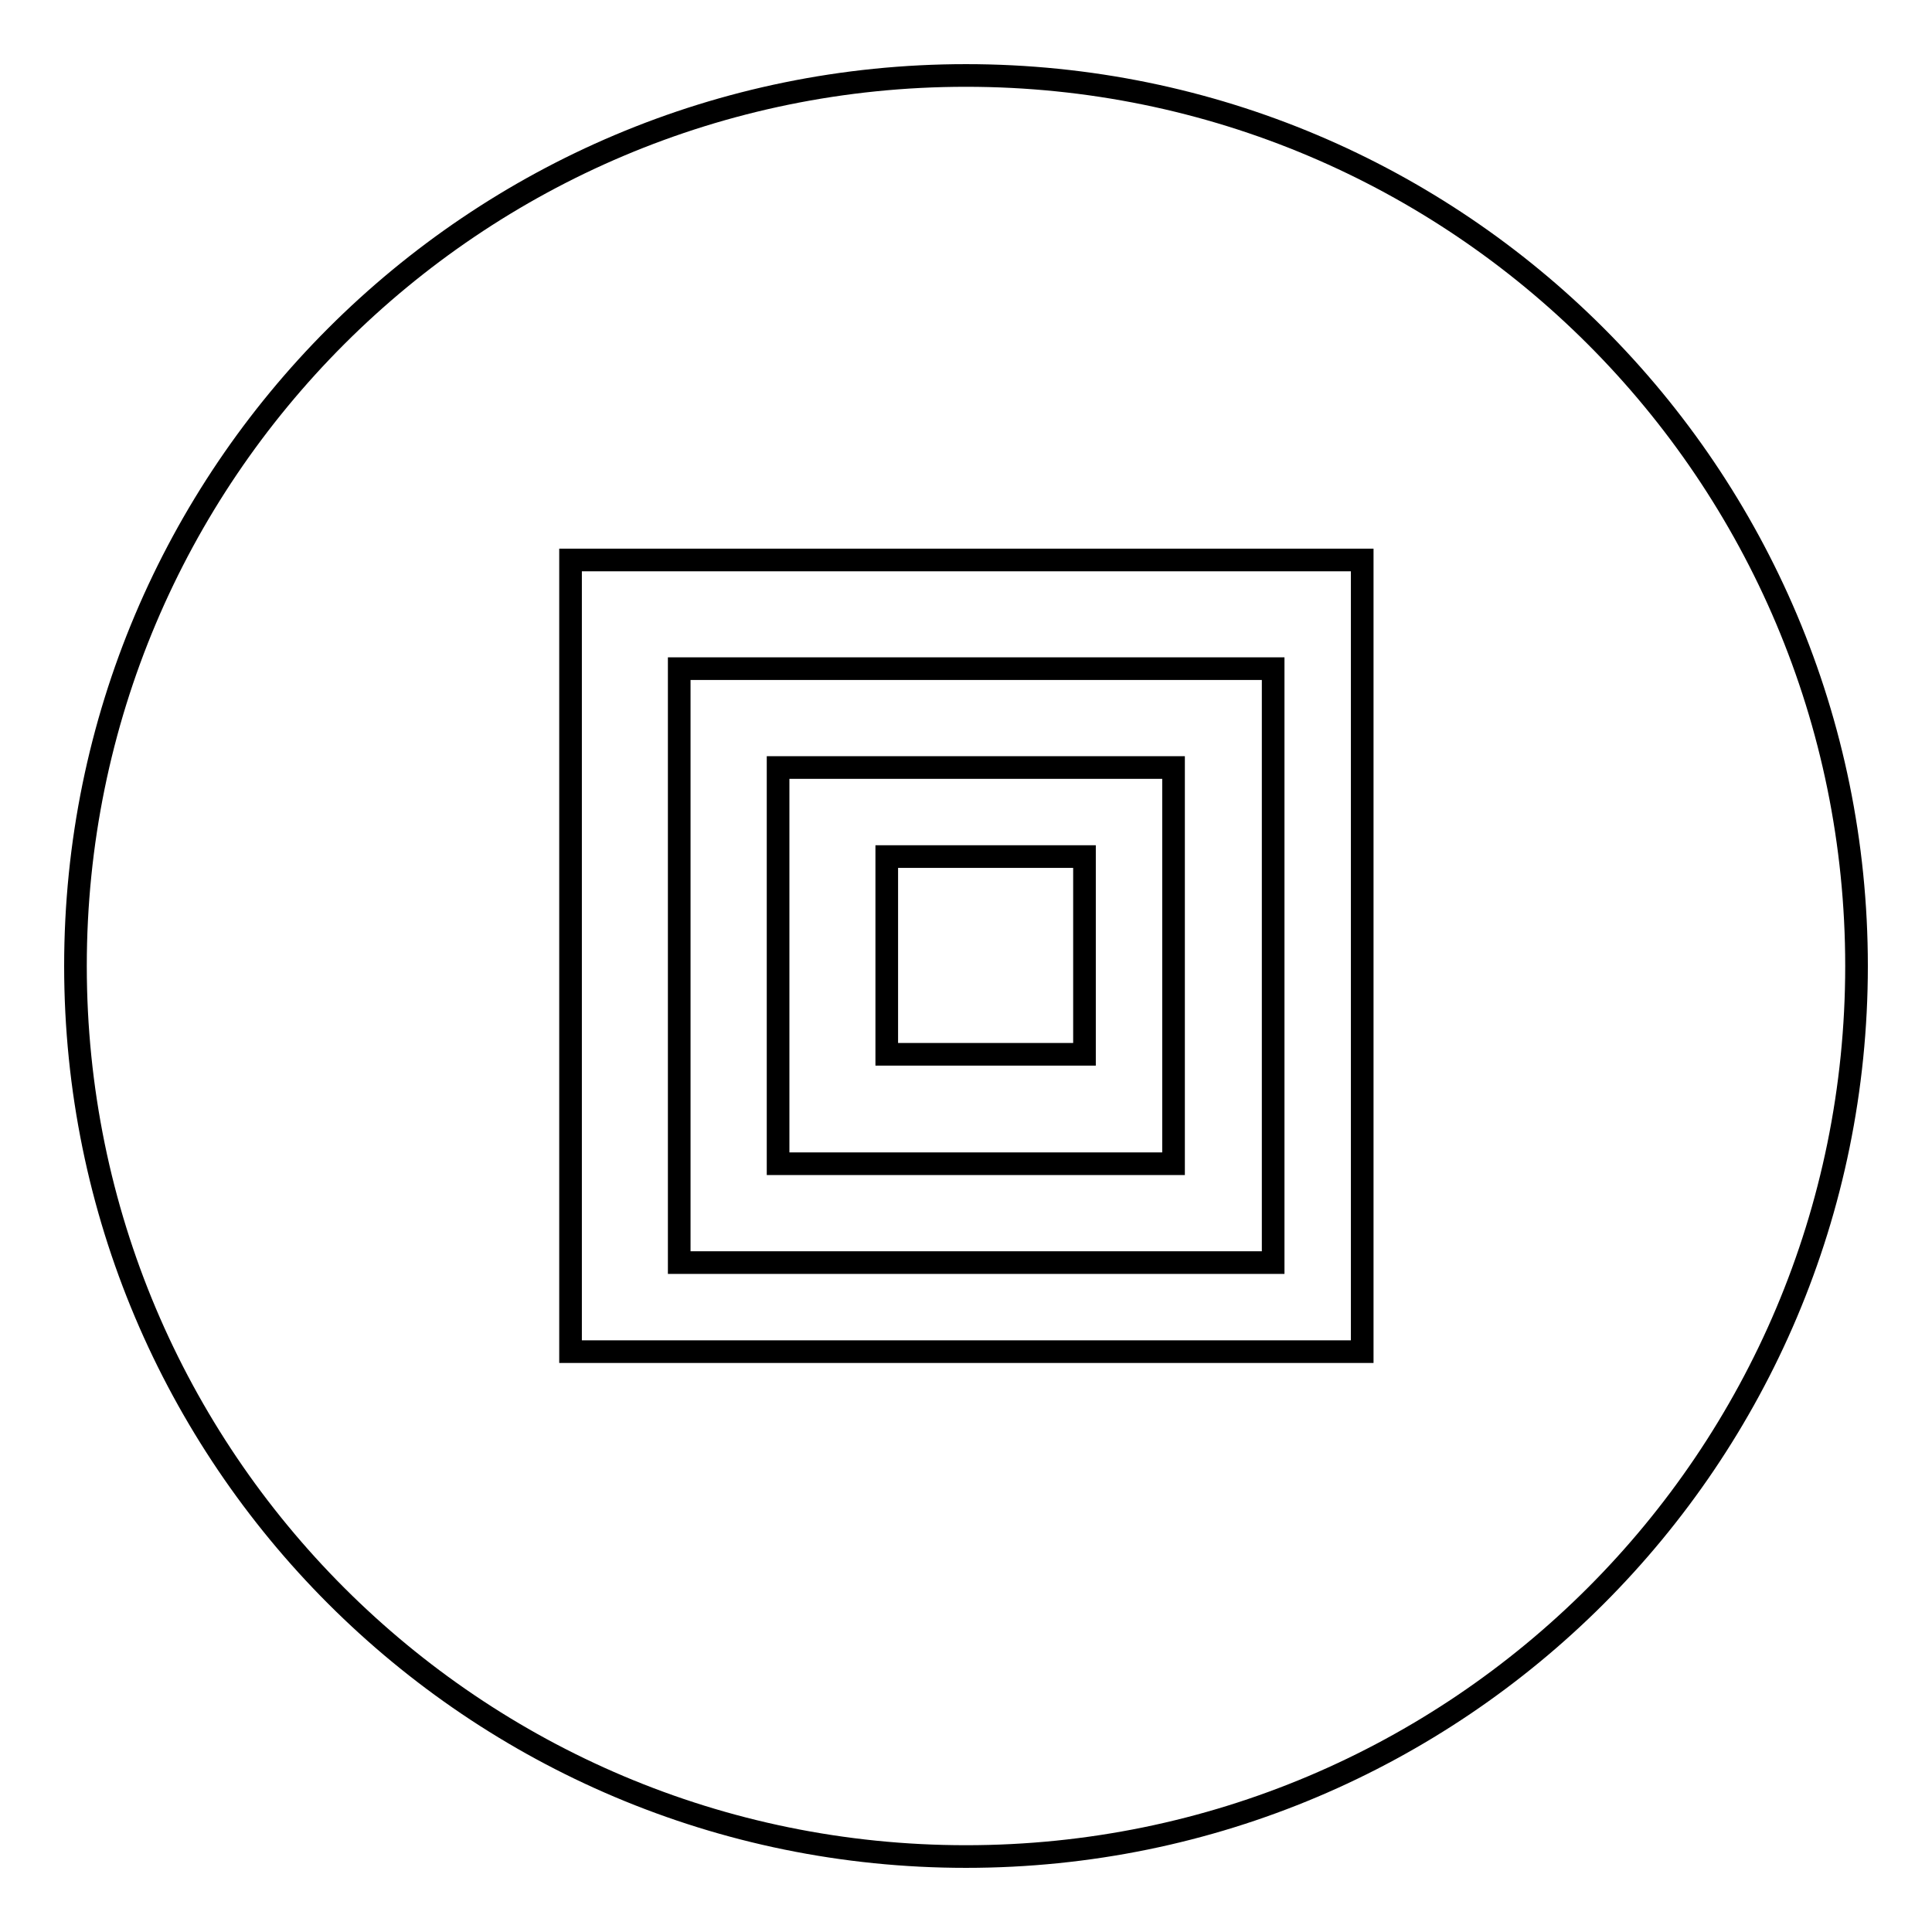 <?xml version="1.0" encoding="utf-8"?>
<!-- Svg Vector Icons : http://www.onlinewebfonts.com/icon -->
<!DOCTYPE svg PUBLIC "-//W3C//DTD SVG 1.1//EN" "http://www.w3.org/Graphics/SVG/1.1/DTD/svg11.dtd">
<svg version="1.1" xmlns="http://www.w3.org/2000/svg" xmlns:xlink="http://www.w3.org/1999/xlink" x="0px" y="0px" viewBox="0 0 256 256" enable-background="new 0 0 256 256" xml:space="preserve">
<g><g><path stroke-width="3" fill-opacity="0" stroke="#000000"  d="M10,128c0,65.2,52.8,118,118,118c65.2,0,118-52.8,118-118c0-65.2-52.8-118-118-118C62.8,10,10,62.8,10,128z"/><path stroke-width="3" fill-opacity="0" stroke="#000000"  d="M75.6,74.2h104.9v104.9H75.6V74.2L75.6,74.2z"/><path stroke-width="3" fill-opacity="0" stroke="#000000"  d="M90,88.6h78.7v78.7H90V88.6L90,88.6z"/><path stroke-width="3" fill-opacity="0" stroke="#000000"  d="M103.1,101.7h52.4v52.5h-52.4V101.7L103.1,101.7z"/><path stroke-width="3" fill-opacity="0" stroke="#000000"  d="M117.5,113.5h26.2v26.2h-26.2V113.5L117.5,113.5z"/></g></g>
</svg>